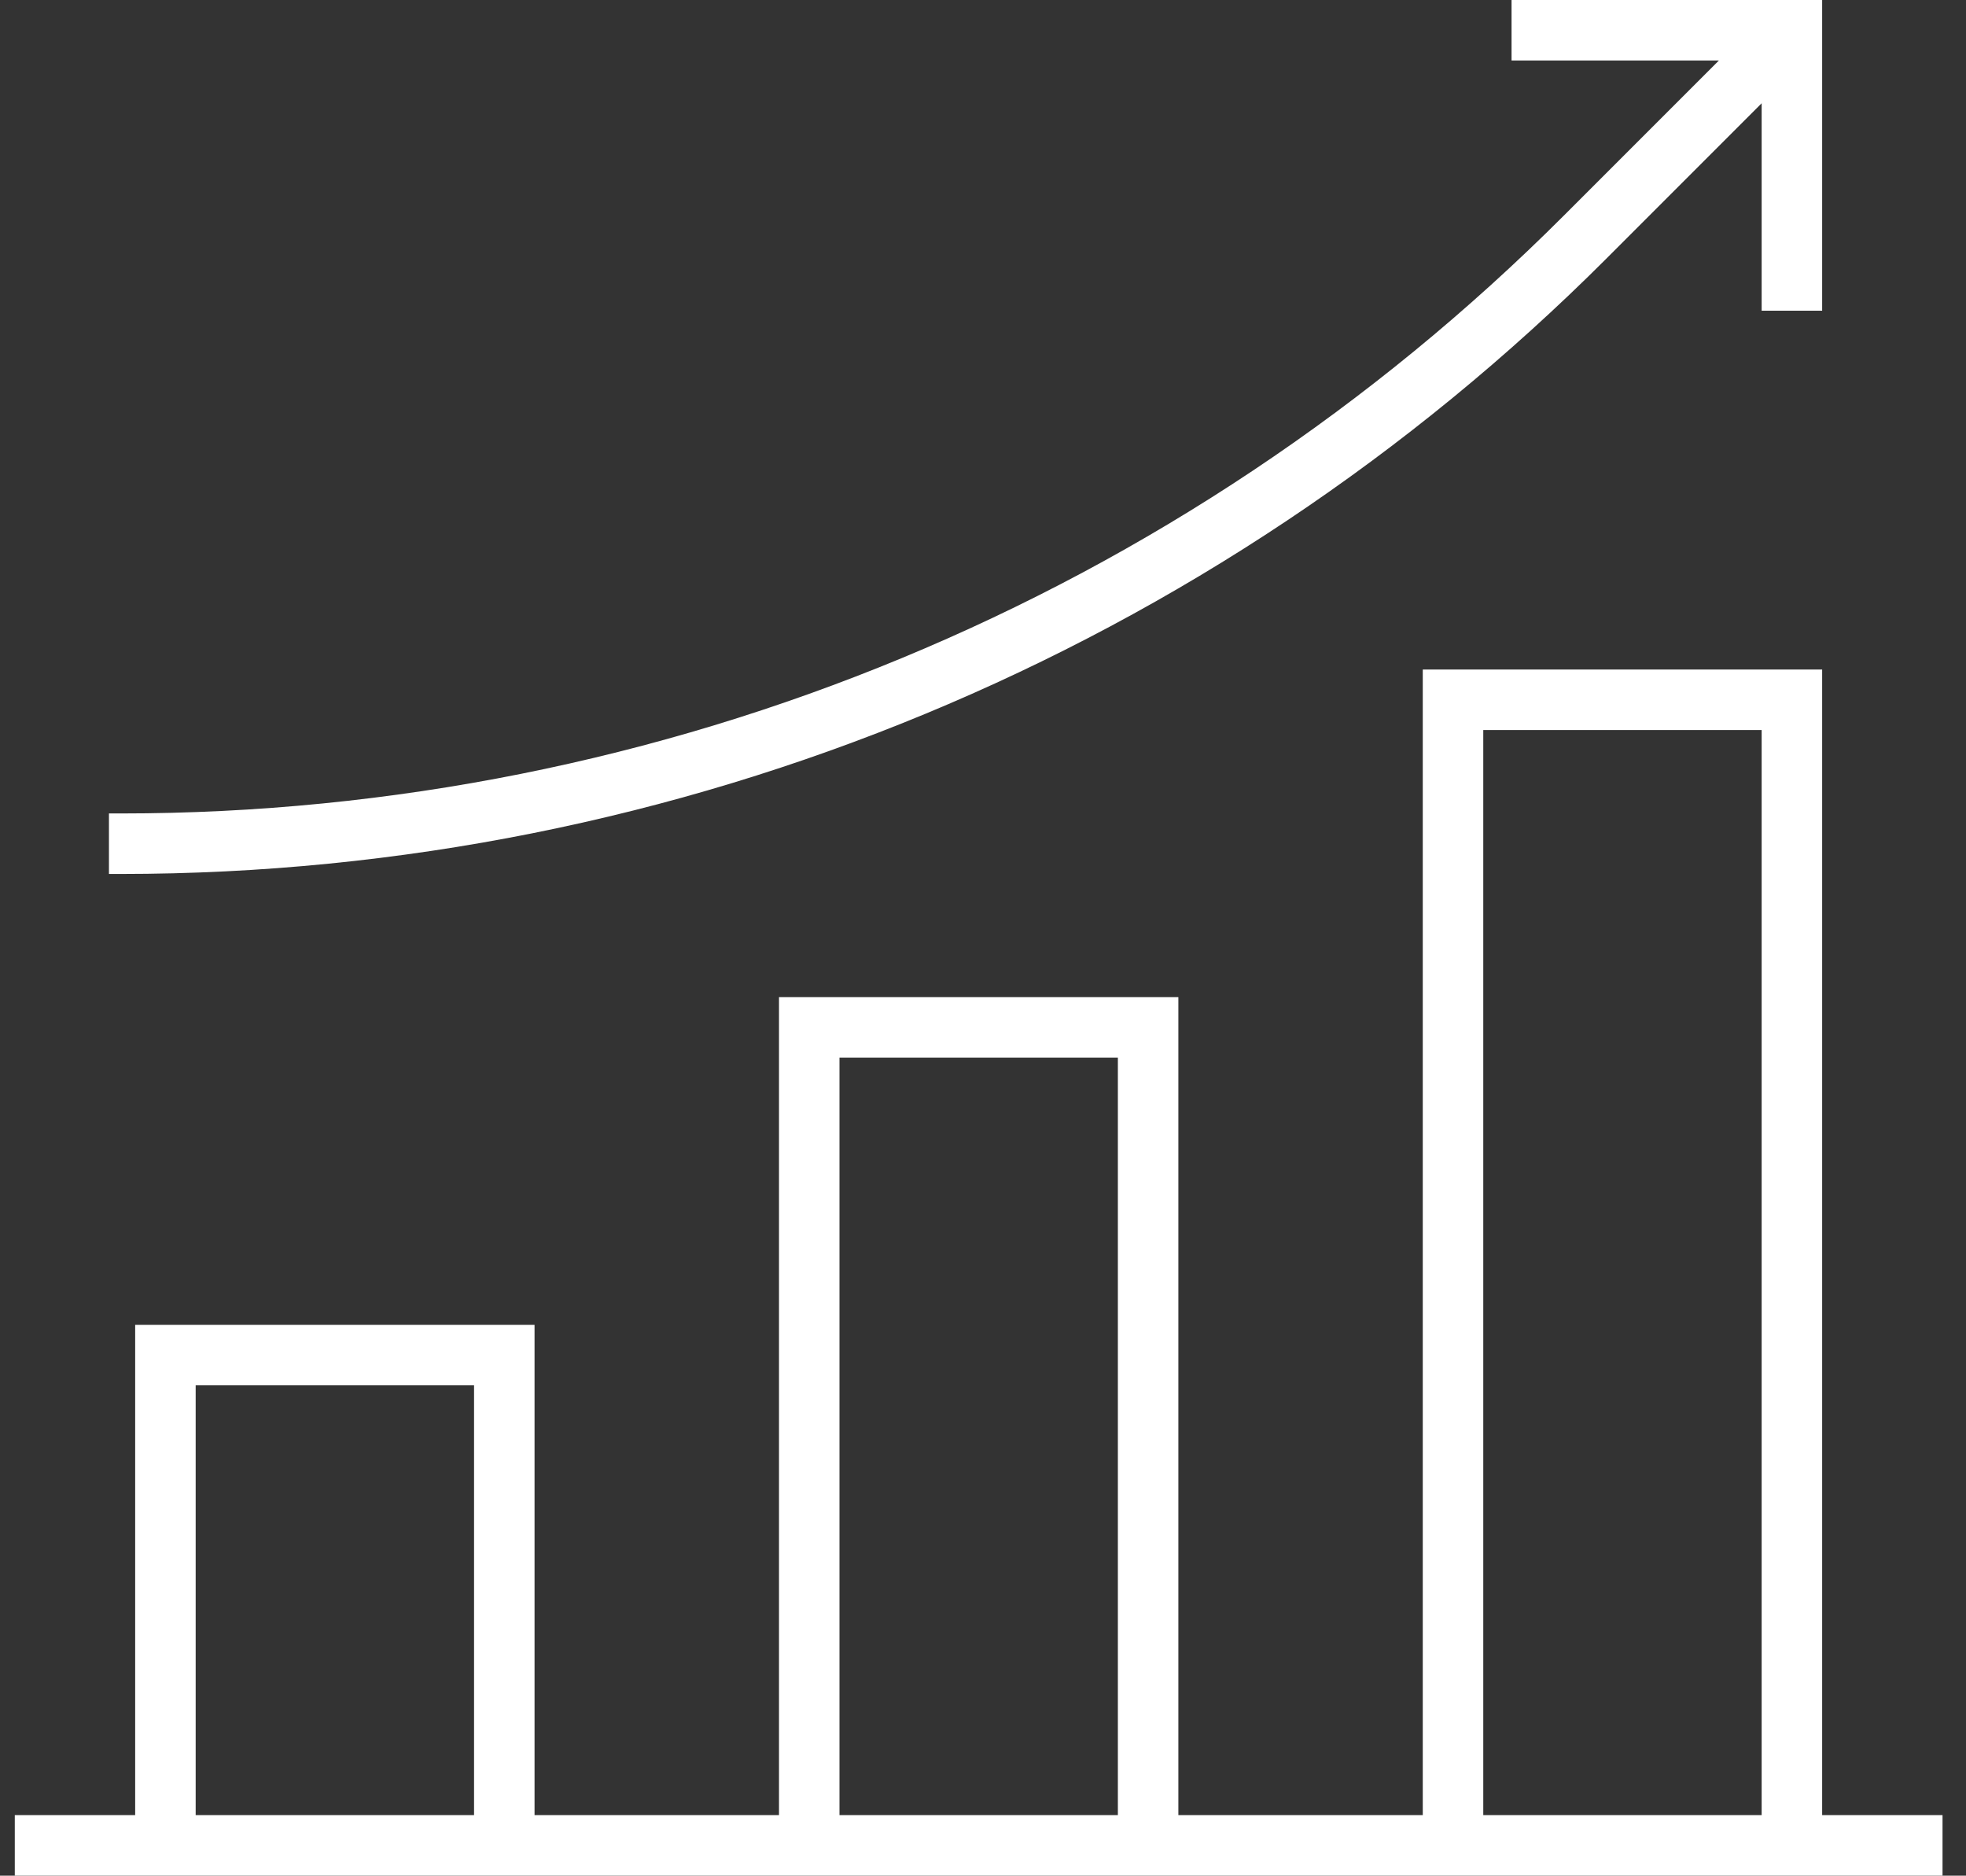 <svg width="65" height="62" viewBox="0 0 65 62" fill="none" xmlns="http://www.w3.org/2000/svg">
<rect x="0" y="0" width="65" height="62" fill="#333333" stroke="none"/>
<path d="M59.244 10.27V1H49.975" stroke="white" stroke-width="2" stroke-miterlimit="10"/>
<path d="M59.244 1L52.407 7.837C39.569 20.675 22.157 27.888 4.001 27.888H3.602" stroke="white" stroke-width="2" stroke-miterlimit="10"/>
<path d="M0.489 60.998H64.224" stroke="white" stroke-width="2" stroke-miterlimit="10"/>
<path d="M48.04 61V23.131H59.244V61" stroke="white" stroke-width="2" stroke-miterlimit="10"/>
<path d="M26.755 60.998V33.96H37.959V60.998" stroke="white" stroke-width="2" stroke-miterlimit="10"/>
<path d="M5.469 60.998V44.791H16.673V60.998" stroke="white" stroke-width="2" stroke-miterlimit="10"/>
</svg>

